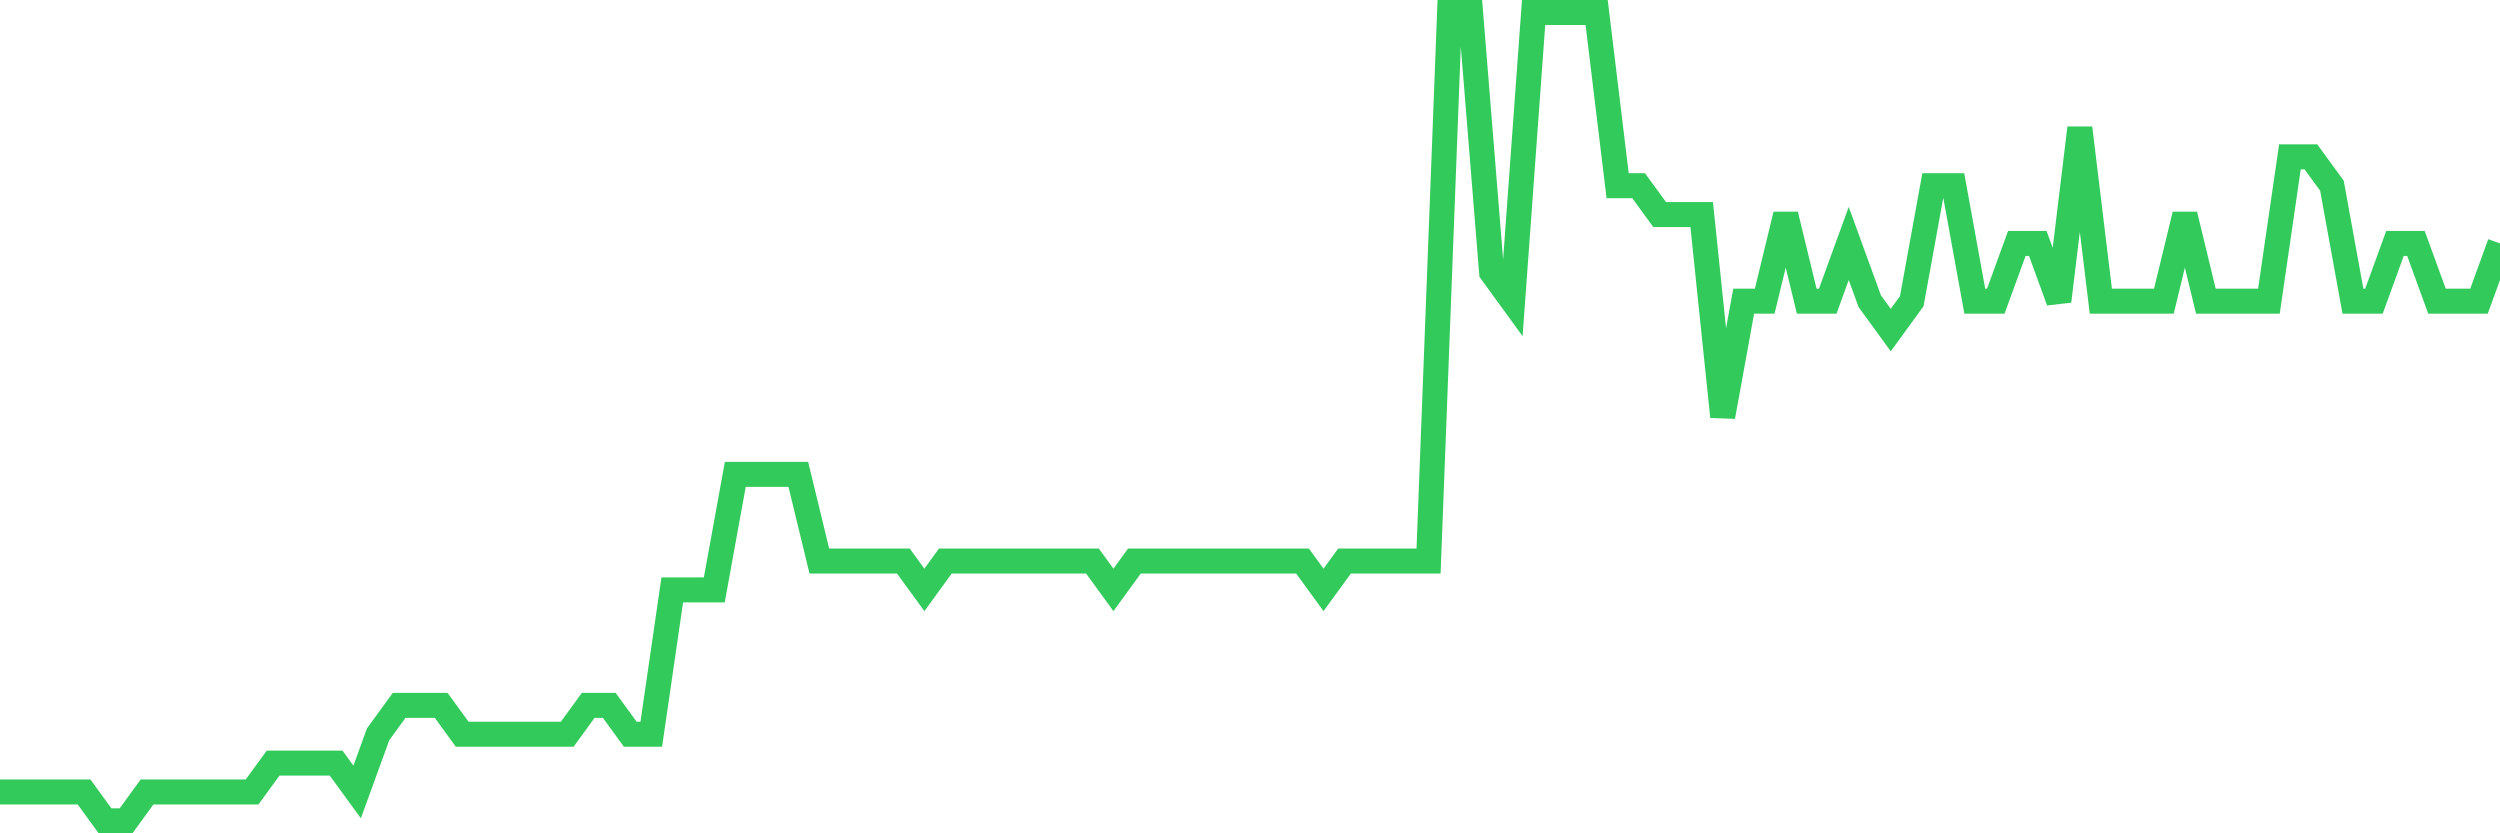 <svg
  xmlns="http://www.w3.org/2000/svg"
  xmlns:xlink="http://www.w3.org/1999/xlink"
  width="120"
  height="40"
  viewBox="0 0 120 40"
  preserveAspectRatio="none"
>
  <polyline
    points="0,38.014 1.008,38.014 2.017,38.014 3.025,38.014 4.034,38.014 5.042,39.4 6.05,39.4 7.059,38.014 8.067,38.014 9.076,38.014 10.084,38.014 11.092,38.014 12.101,38.014 13.109,36.629 14.118,36.629 15.126,36.629 16.134,36.629 17.143,38.014 18.151,35.243 19.16,33.857 20.168,33.857 21.176,33.857 22.185,35.243 23.193,35.243 24.202,35.243 25.21,35.243 26.218,35.243 27.227,35.243 28.235,33.857 29.244,33.857 30.252,35.243 31.261,35.243 32.269,28.314 33.277,28.314 34.286,28.314 35.294,22.771 36.303,22.771 37.311,22.771 38.319,22.771 39.328,26.929 40.336,26.929 41.345,26.929 42.353,26.929 43.361,26.929 44.37,28.314 45.378,26.929 46.387,26.929 47.395,26.929 48.403,26.929 49.412,26.929 50.42,26.929 51.429,26.929 52.437,26.929 53.445,28.314 54.454,26.929 55.462,26.929 56.471,26.929 57.479,26.929 58.487,26.929 59.496,26.929 60.504,26.929 61.513,26.929 62.521,26.929 63.529,28.314 64.538,26.929 65.546,26.929 66.555,26.929 67.563,26.929 68.571,26.929 69.58,0.6 70.588,0.6 71.597,13.071 72.605,14.457 73.613,0.6 74.622,0.6 75.63,0.6 76.639,0.6 77.647,8.914 78.655,8.914 79.664,10.3 80.672,10.3 81.681,10.3 82.689,20 83.697,14.457 84.706,14.457 85.714,10.3 86.723,14.457 87.731,14.457 88.739,11.686 89.748,14.457 90.756,15.843 91.765,14.457 92.773,8.914 93.782,8.914 94.79,14.457 95.798,14.457 96.807,11.686 97.815,11.686 98.824,14.457 99.832,6.143 100.84,14.457 101.849,14.457 102.857,14.457 103.866,14.457 104.874,10.3 105.882,14.457 106.891,14.457 107.899,14.457 108.908,14.457 109.916,7.529 110.924,7.529 111.933,8.914 112.941,14.457 113.95,14.457 114.958,11.686 115.966,11.686 116.975,14.457 117.983,14.457 118.992,14.457 120,11.686"
    fill="none"
    stroke="#32ca5b"
    stroke-width="1.2"
  >
  </polyline>
</svg>